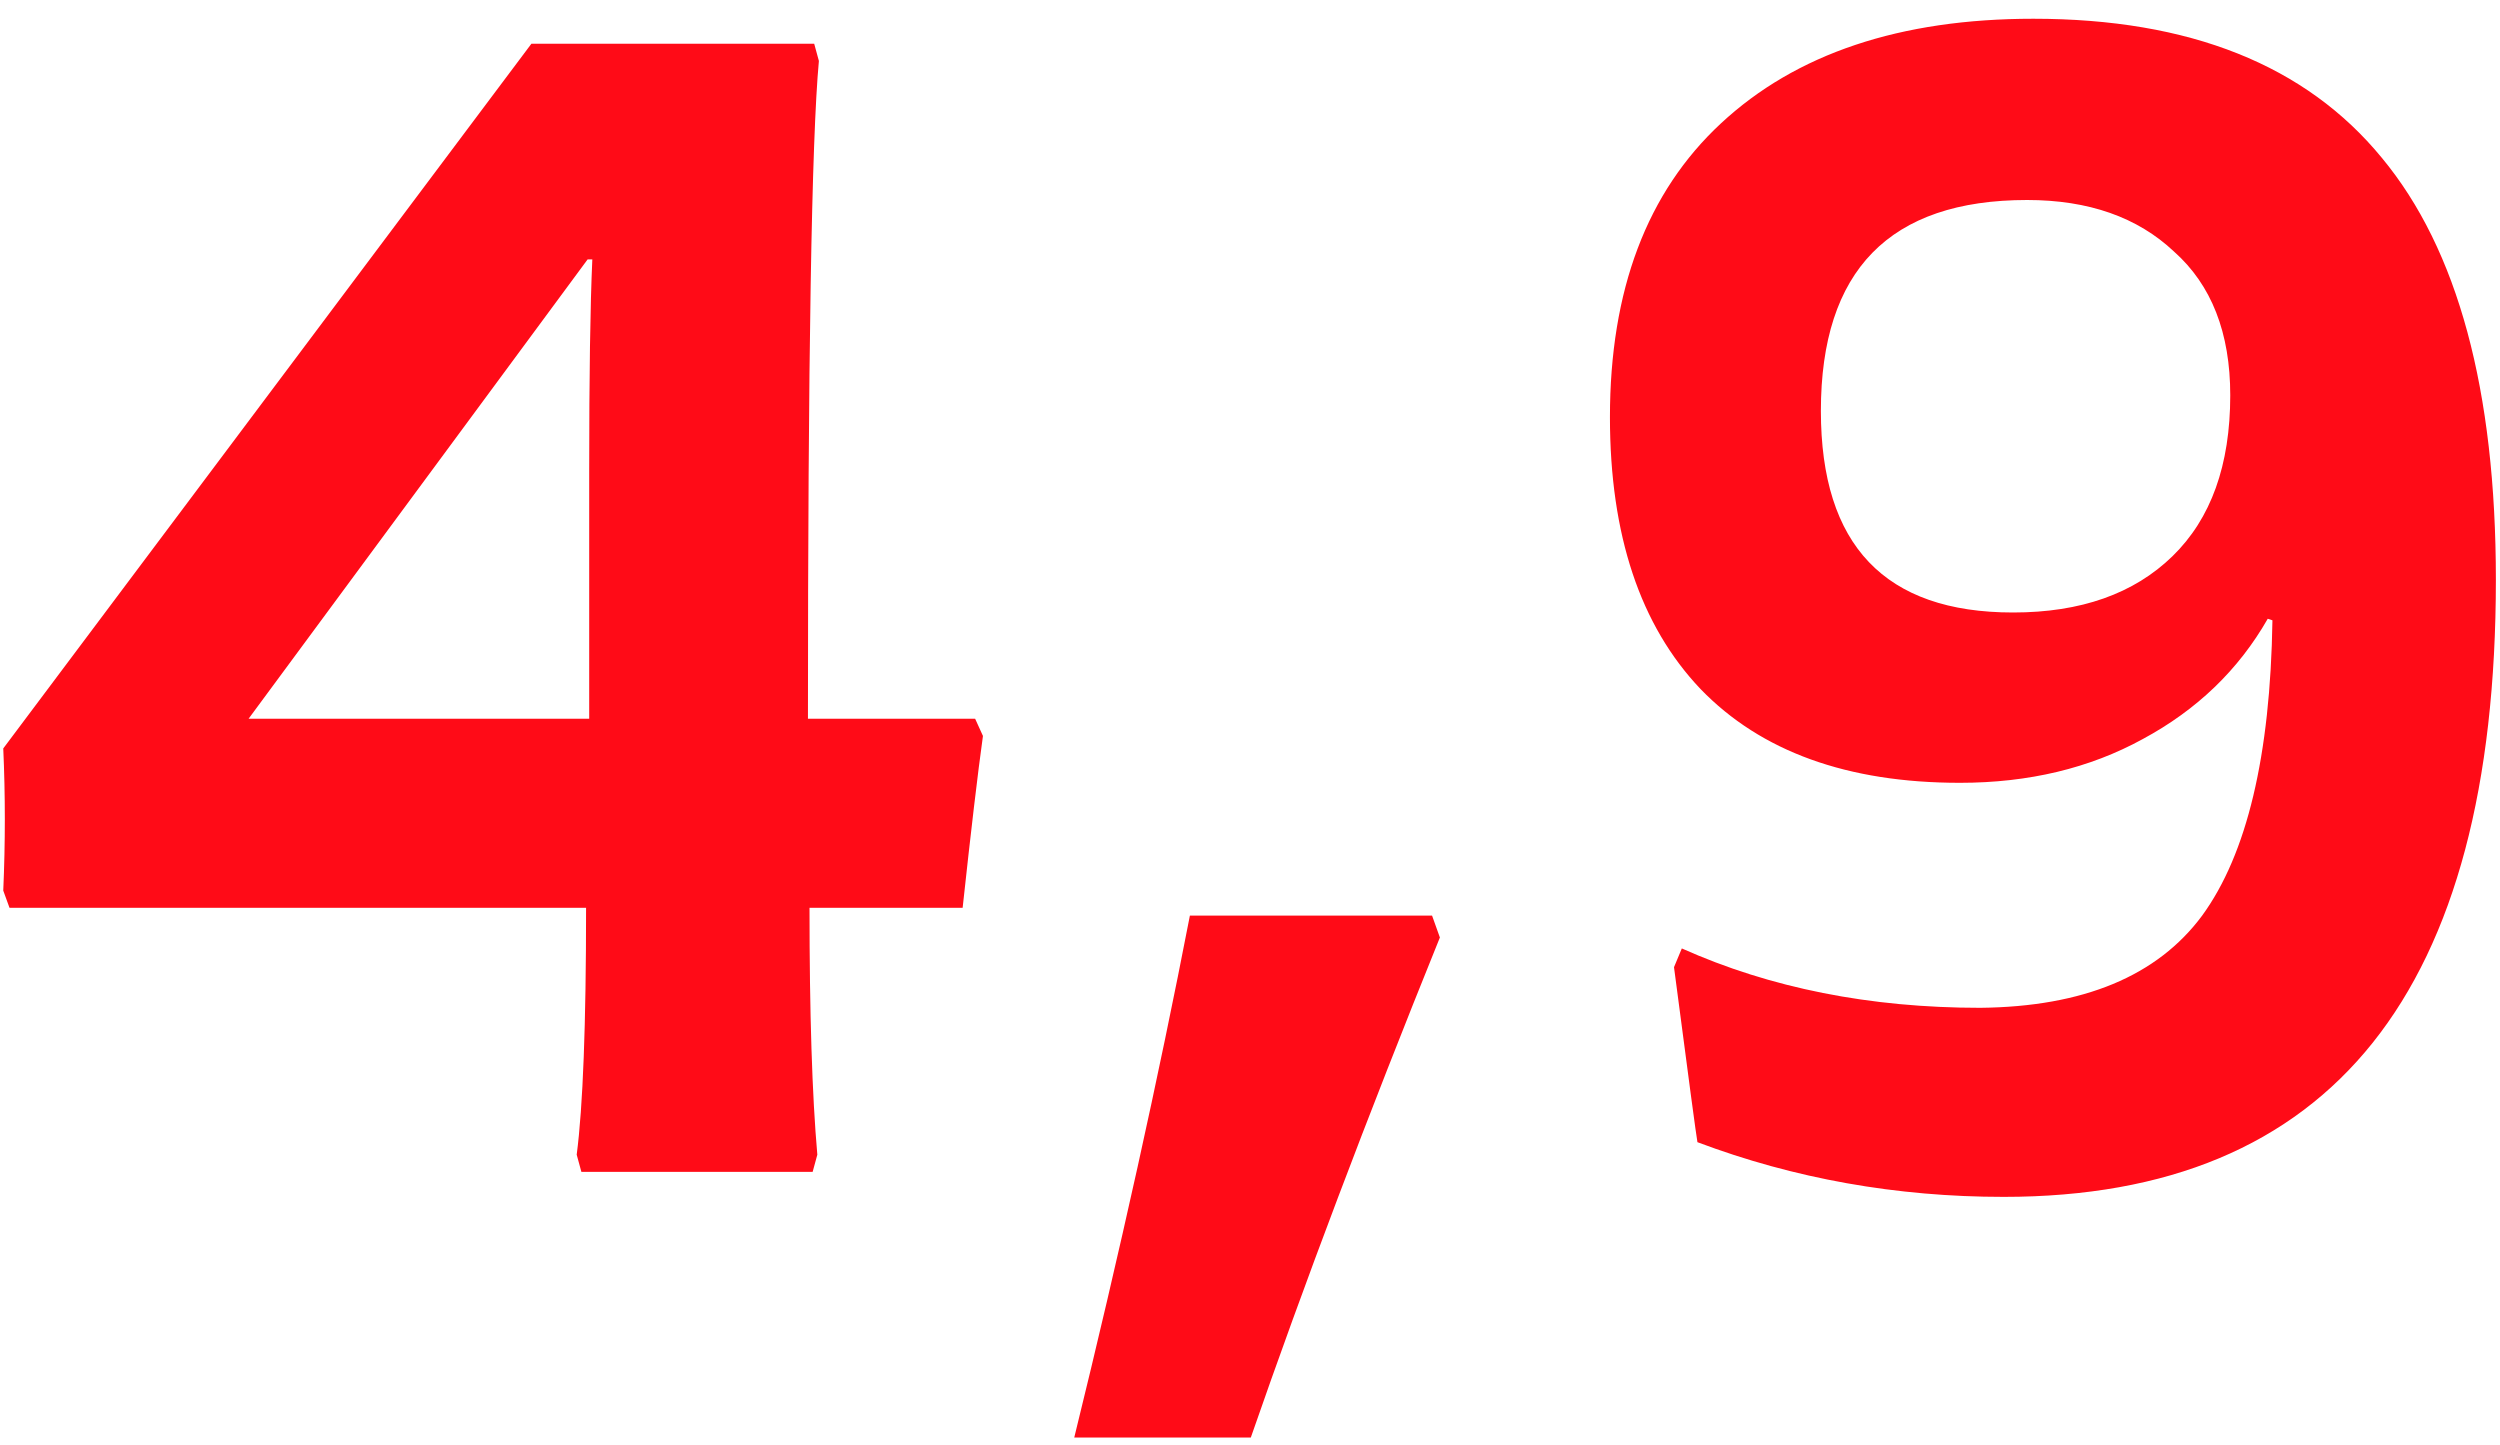 <?xml version="1.0" encoding="UTF-8"?> <svg xmlns="http://www.w3.org/2000/svg" width="128" height="74" viewBox="0 0 128 74" fill="none"><path d="M41.607 60H29.767L29.527 59.12C29.847 56.667 30.007 52.453 30.007 46.48H0.487L0.167 45.6C0.274 43.147 0.274 40.72 0.167 38.32L27.207 2.24H41.687L41.927 3.12C41.553 7.173 41.367 18.4 41.367 36.8H49.927L50.327 37.68C50.06 39.6 49.714 42.533 49.287 46.48H41.447C41.447 51.867 41.58 56.08 41.847 59.12L41.607 60ZM30.087 13.28L12.727 36.8H30.167V24.08C30.167 19.227 30.22 15.627 30.327 13.28H30.087ZM64.042 73.6H55.002C57.349 64.053 59.322 55.147 60.922 46.88H73.322L73.722 48C69.989 57.227 66.762 65.76 64.042 73.6ZM102.589 61.28C97.096 61.28 91.869 60.347 86.909 58.48C86.856 58.213 86.456 55.227 85.709 49.52L86.109 48.56C90.643 50.587 95.736 51.6 101.389 51.6C106.669 51.547 110.456 49.973 112.749 46.88C115.043 43.733 116.243 38.693 116.349 31.76L116.109 31.68C114.616 34.293 112.483 36.347 109.709 37.84C106.989 39.333 103.869 40.08 100.349 40.08C94.589 40.08 90.163 38.48 87.069 35.28C83.976 32.027 82.429 27.387 82.429 21.36C82.429 14.853 84.323 9.84 88.109 6.32C91.949 2.747 97.283 0.96 104.109 0.96C112.109 0.96 118.056 3.333 121.949 8.08C125.843 12.773 127.789 19.973 127.789 29.68C127.789 50.747 119.389 61.28 102.589 61.28ZM103.069 31.36C106.536 31.36 109.256 30.4 111.229 28.48C113.203 26.56 114.189 23.813 114.189 20.24C114.189 17.04 113.229 14.587 111.309 12.88C109.443 11.12 106.936 10.24 103.789 10.24C96.749 10.24 93.229 13.84 93.229 21.04C93.229 27.92 96.509 31.36 103.069 31.36Z" fill="#FF0B17"></path></svg> 
